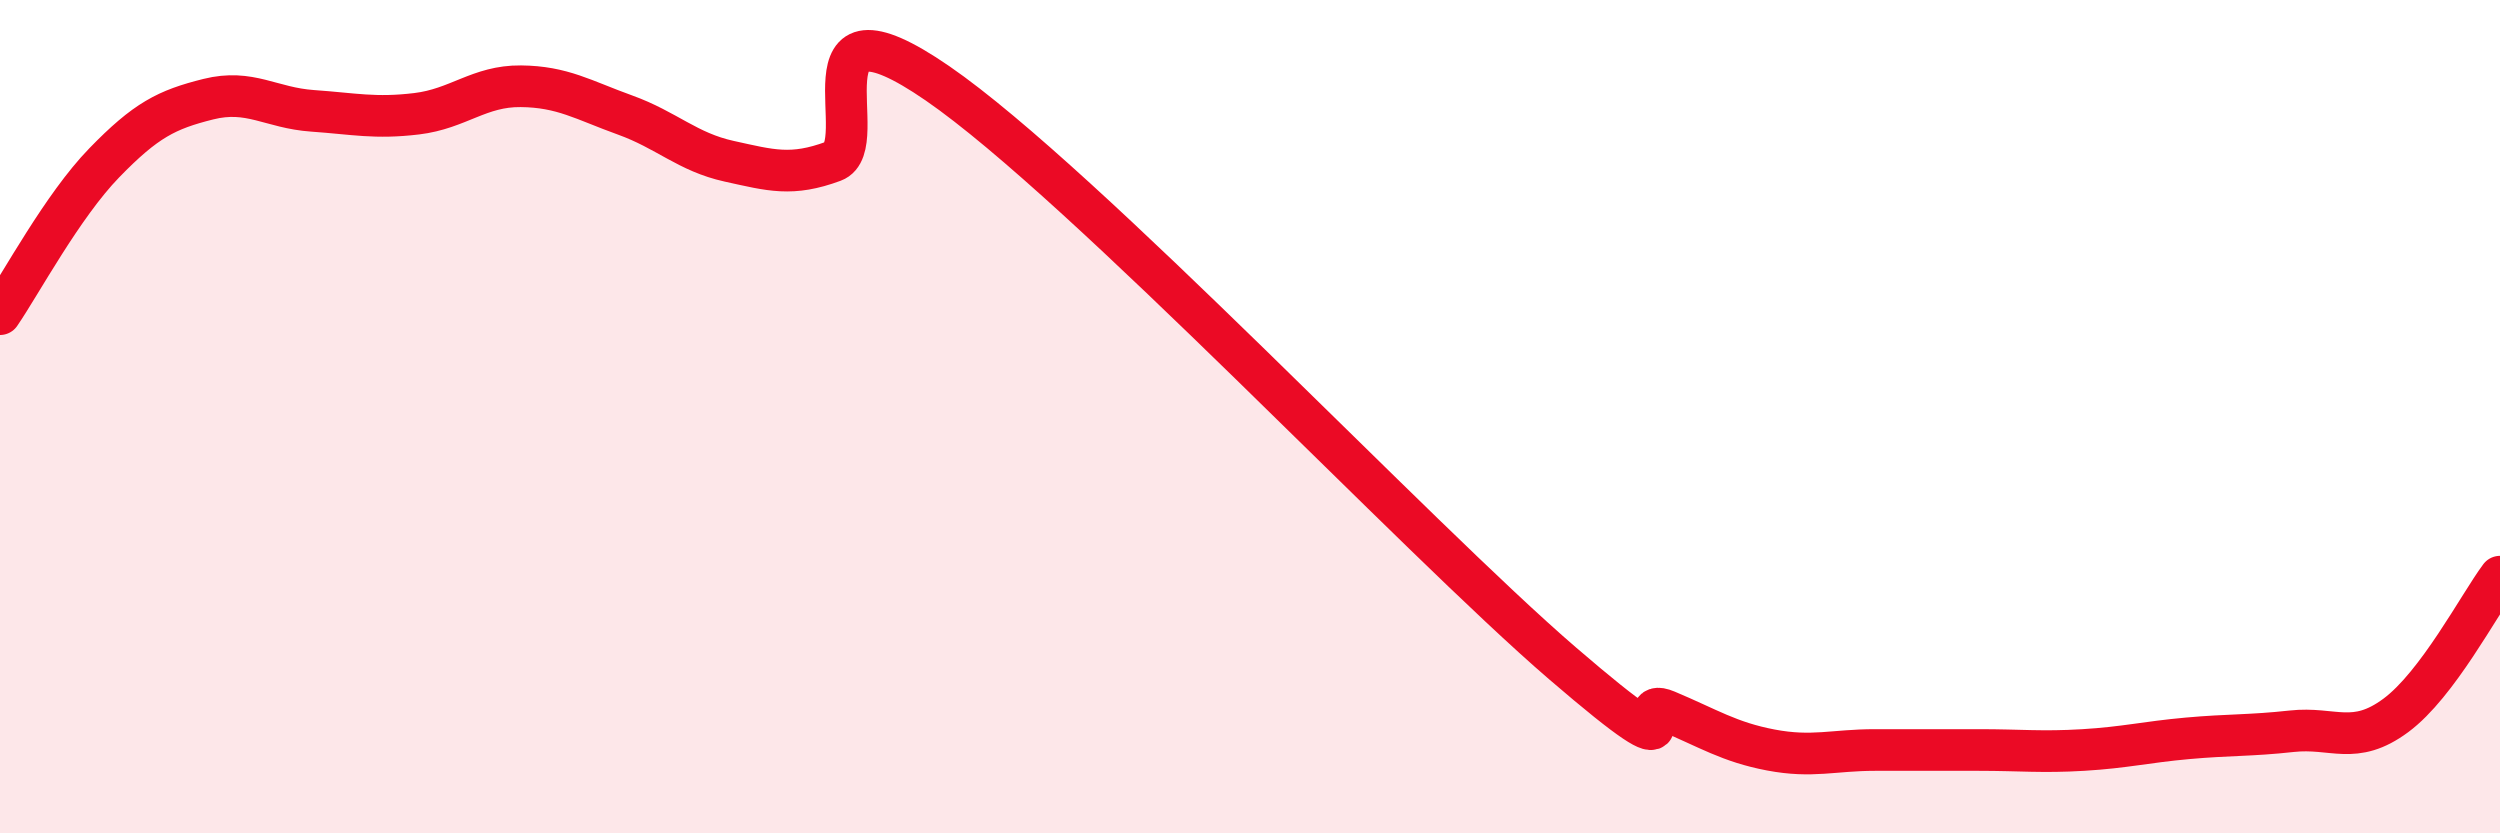 
    <svg width="60" height="20" viewBox="0 0 60 20" xmlns="http://www.w3.org/2000/svg">
      <path
        d="M 0,7.54 C 0.5,6.81 1.5,4.94 2.5,3.91 C 3.5,2.88 4,2.63 5,2.38 C 6,2.13 6.5,2.59 7.5,2.66 C 8.5,2.73 9,2.85 10,2.73 C 11,2.61 11.5,2.06 12.5,2.07 C 13.5,2.08 14,2.4 15,2.76 C 16,3.12 16.5,3.65 17.5,3.87 C 18.5,4.09 19,4.24 20,3.87 C 21,3.5 19,-0.41 22.5,2 C 26,4.41 34,12.91 37.5,15.92 C 41,18.93 39,16.64 40,17.06 C 41,17.48 41.5,17.81 42.5,18 C 43.5,18.19 44,18 45,18 C 46,18 46.5,18 47.5,18 C 48.5,18 49,18.06 50,18 C 51,17.94 51.5,17.81 52.5,17.72 C 53.5,17.63 54,17.66 55,17.55 C 56,17.44 56.5,17.91 57.5,17.17 C 58.5,16.43 59.5,14.51 60,13.84L60 20L0 20Z"
        fill="#EB0A25"
        opacity="0.1"
        stroke-linecap="round"
        stroke-linejoin="round"
      />
      <path
        d="M 0,7.54 C 0.5,6.81 1.5,4.94 2.5,3.91 C 3.5,2.88 4,2.63 5,2.38 C 6,2.13 6.5,2.59 7.5,2.66 C 8.5,2.73 9,2.85 10,2.73 C 11,2.61 11.5,2.06 12.5,2.07 C 13.5,2.08 14,2.4 15,2.76 C 16,3.12 16.5,3.65 17.5,3.87 C 18.5,4.09 19,4.24 20,3.87 C 21,3.5 19,-0.41 22.5,2 C 26,4.41 34,12.91 37.5,15.92 C 41,18.93 39,16.64 40,17.06 C 41,17.48 41.5,17.81 42.5,18 C 43.5,18.19 44,18 45,18 C 46,18 46.5,18 47.5,18 C 48.5,18 49,18.06 50,18 C 51,17.94 51.5,17.81 52.5,17.72 C 53.5,17.63 54,17.66 55,17.55 C 56,17.44 56.5,17.91 57.5,17.17 C 58.5,16.43 59.5,14.51 60,13.84"
        stroke="#EB0A25"
        stroke-width="1"
        fill="none"
        stroke-linecap="round"
        stroke-linejoin="round"
      />
    </svg>
  